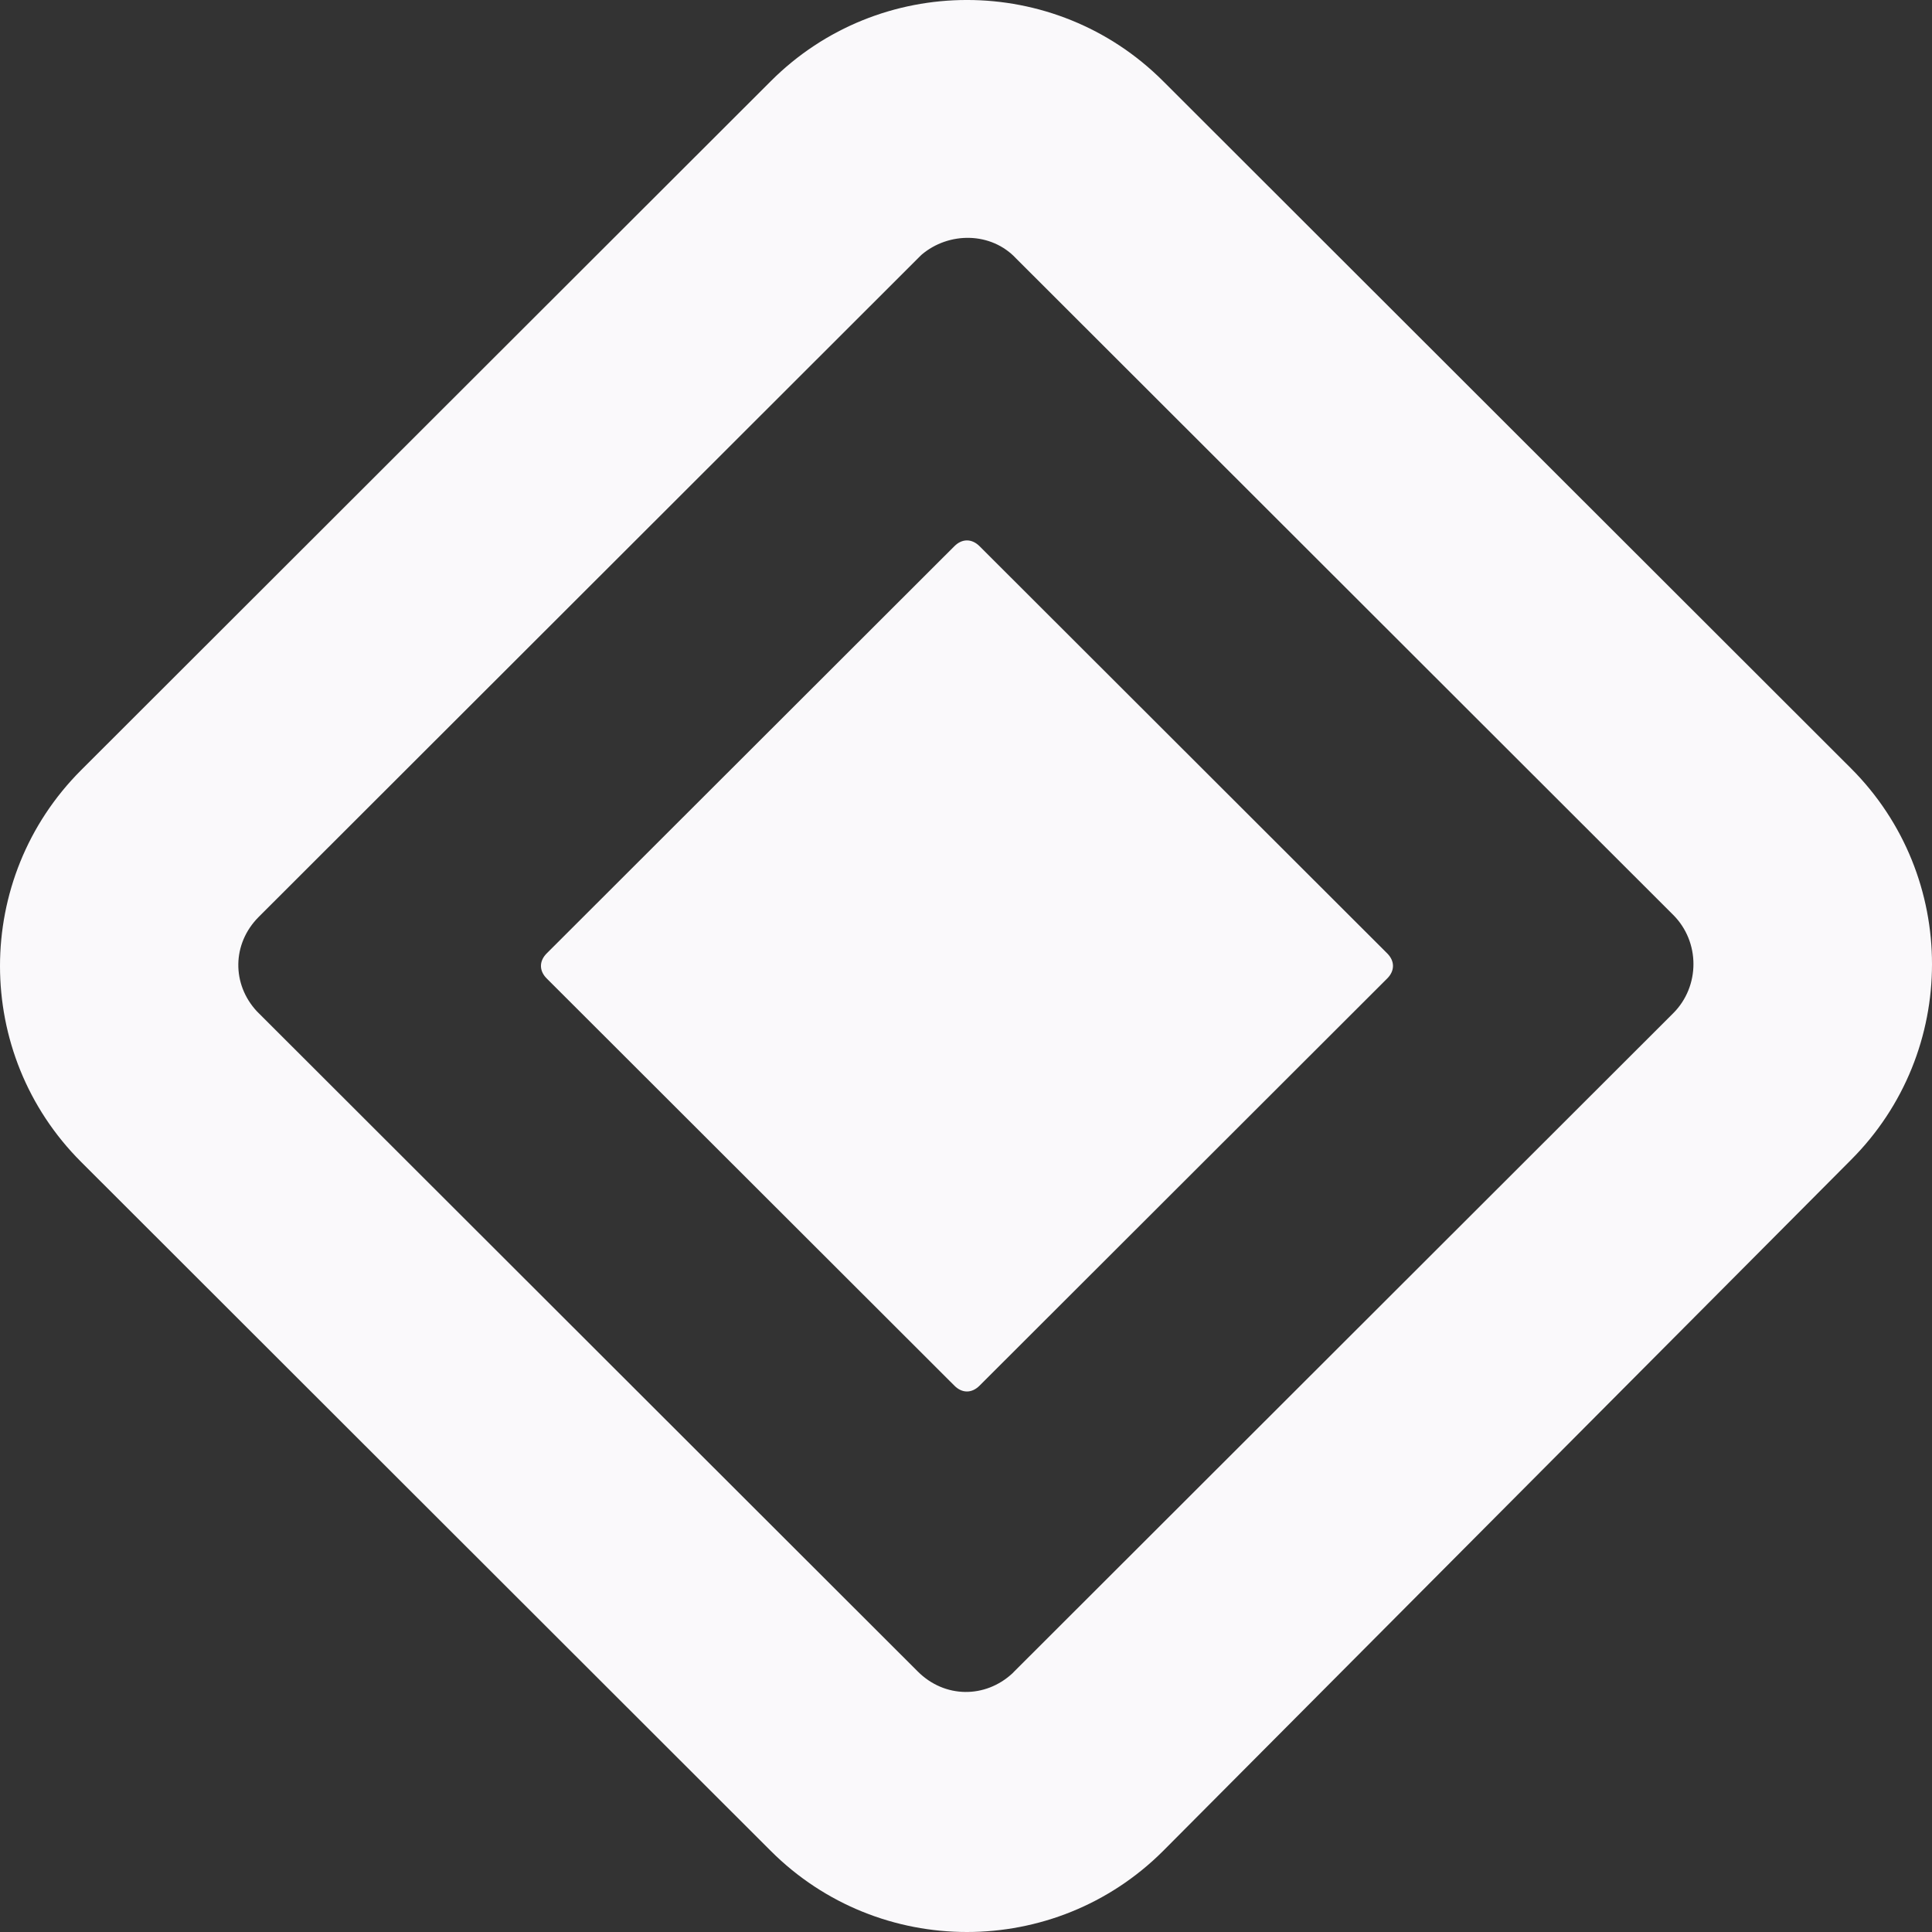 <svg width="40" height="40" viewBox="0 0 40 40" fill="none" xmlns="http://www.w3.org/2000/svg">
<rect x="0" y="0" width="40" height="40" fill="#333333" stroke="none"/>
<path fill-rule="evenodd" clip-rule="evenodd" d="M24.08 1.679L38.32 15.905C40.56 18.143 40.56 21.779 38.32 24.017L24.08 38.323C21.84 40.559 18.199 40.559 15.96 38.323L1.68 24.057C-0.56 21.819 -0.56 18.183 1.68 15.944L15.96 1.679C18.199 -0.56 21.84 -0.56 24.08 1.679ZM19.079 5.275L19.039 5.314L5.359 18.981C4.799 19.54 4.799 20.38 5.319 20.939L5.359 20.979L19 34.605C19.559 35.165 20.399 35.165 20.961 34.645L21 34.605L34.641 20.979C35.201 20.42 35.201 19.5 34.641 18.941L21.04 5.354C20.521 4.795 19.641 4.795 19.079 5.275ZM20.28 11.308L28.721 19.739C28.88 19.898 28.88 20.099 28.721 20.258L20.28 28.689C20.12 28.849 19.919 28.849 19.76 28.689L11.319 20.258C11.16 20.099 11.16 19.898 11.319 19.739L19.76 11.308C19.919 11.149 20.12 11.149 20.28 11.308Z" fill="#FAF9FB"/>
</svg>

